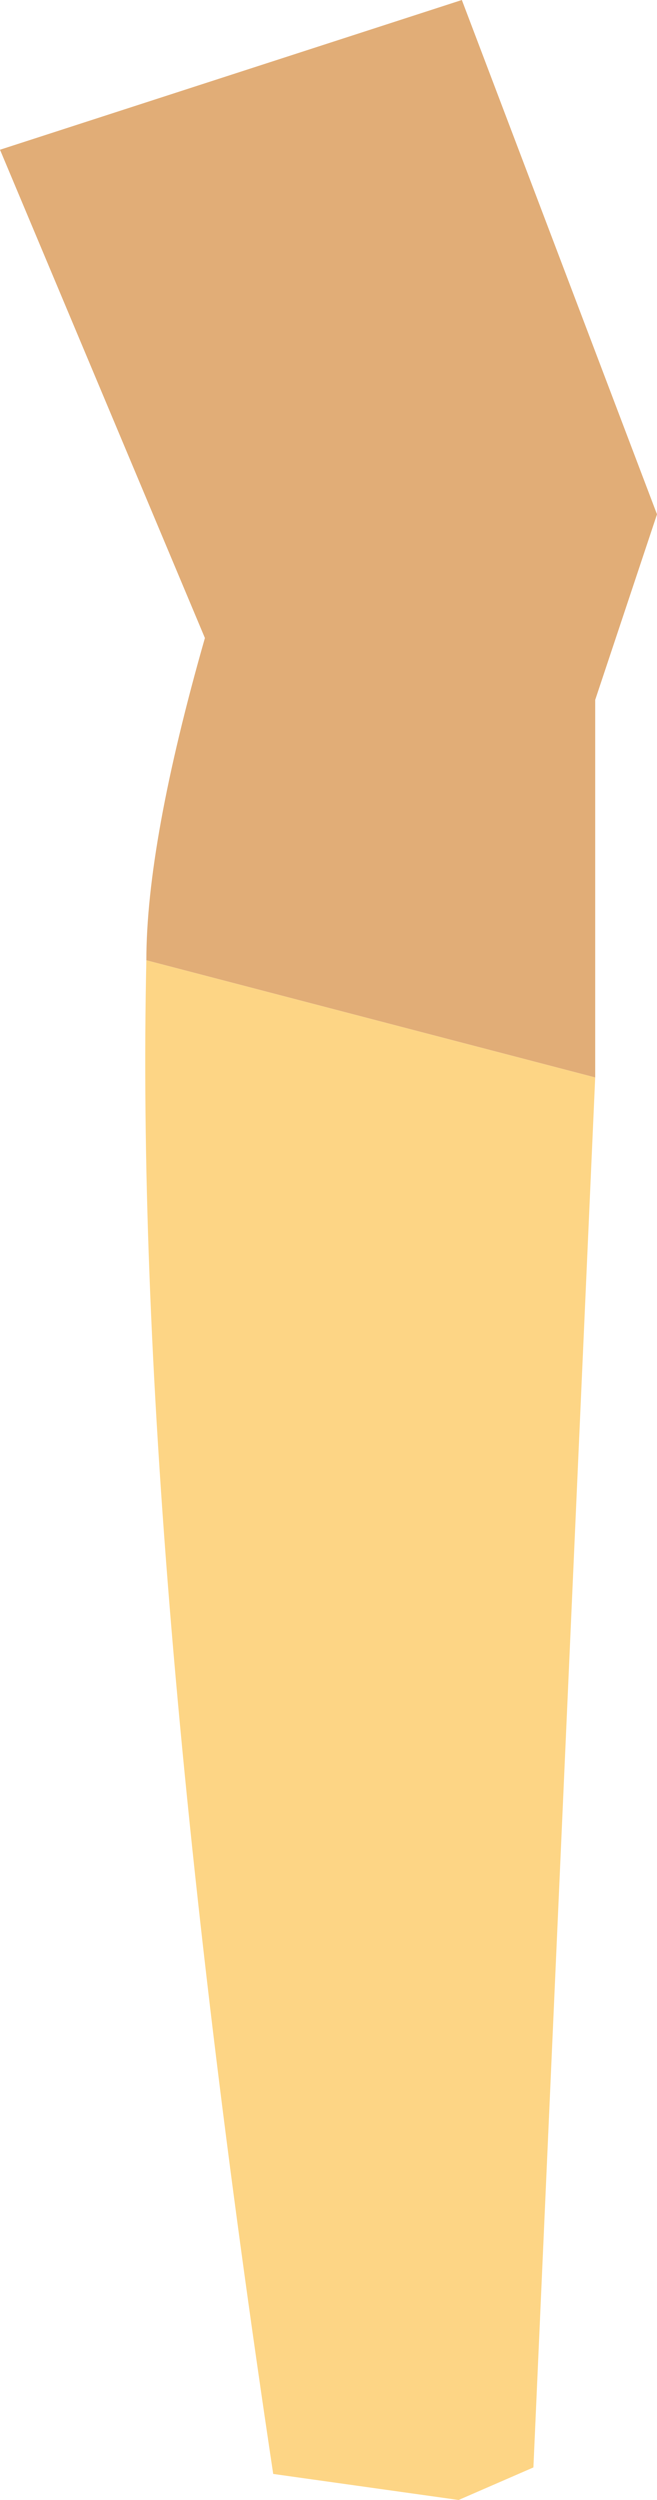 <?xml version="1.0" encoding="UTF-8" standalone="no"?>
<svg xmlns:xlink="http://www.w3.org/1999/xlink" height="38.4px" width="10.1px" xmlns="http://www.w3.org/2000/svg">
  <g transform="matrix(1.0, 0.0, 0.0, 1.0, 7.0, 9.0)">
    <path d="M-4.75 5.75 Q-4.75 3.95 -3.85 0.8 L-7.0 -6.7 0.1 -9.0 3.1 -1.1 2.15 1.75 2.15 7.55 -4.75 5.75" fill="#e1ad77" fill-rule="evenodd" stroke="none"/>
    <path d="M2.15 7.55 L1.2 28.9 0.05 29.4 -2.8 29.0 Q-4.95 14.7 -4.75 5.75 L2.15 7.55" fill="#fdd585" fill-rule="evenodd" stroke="none"/>
  </g>
</svg>
